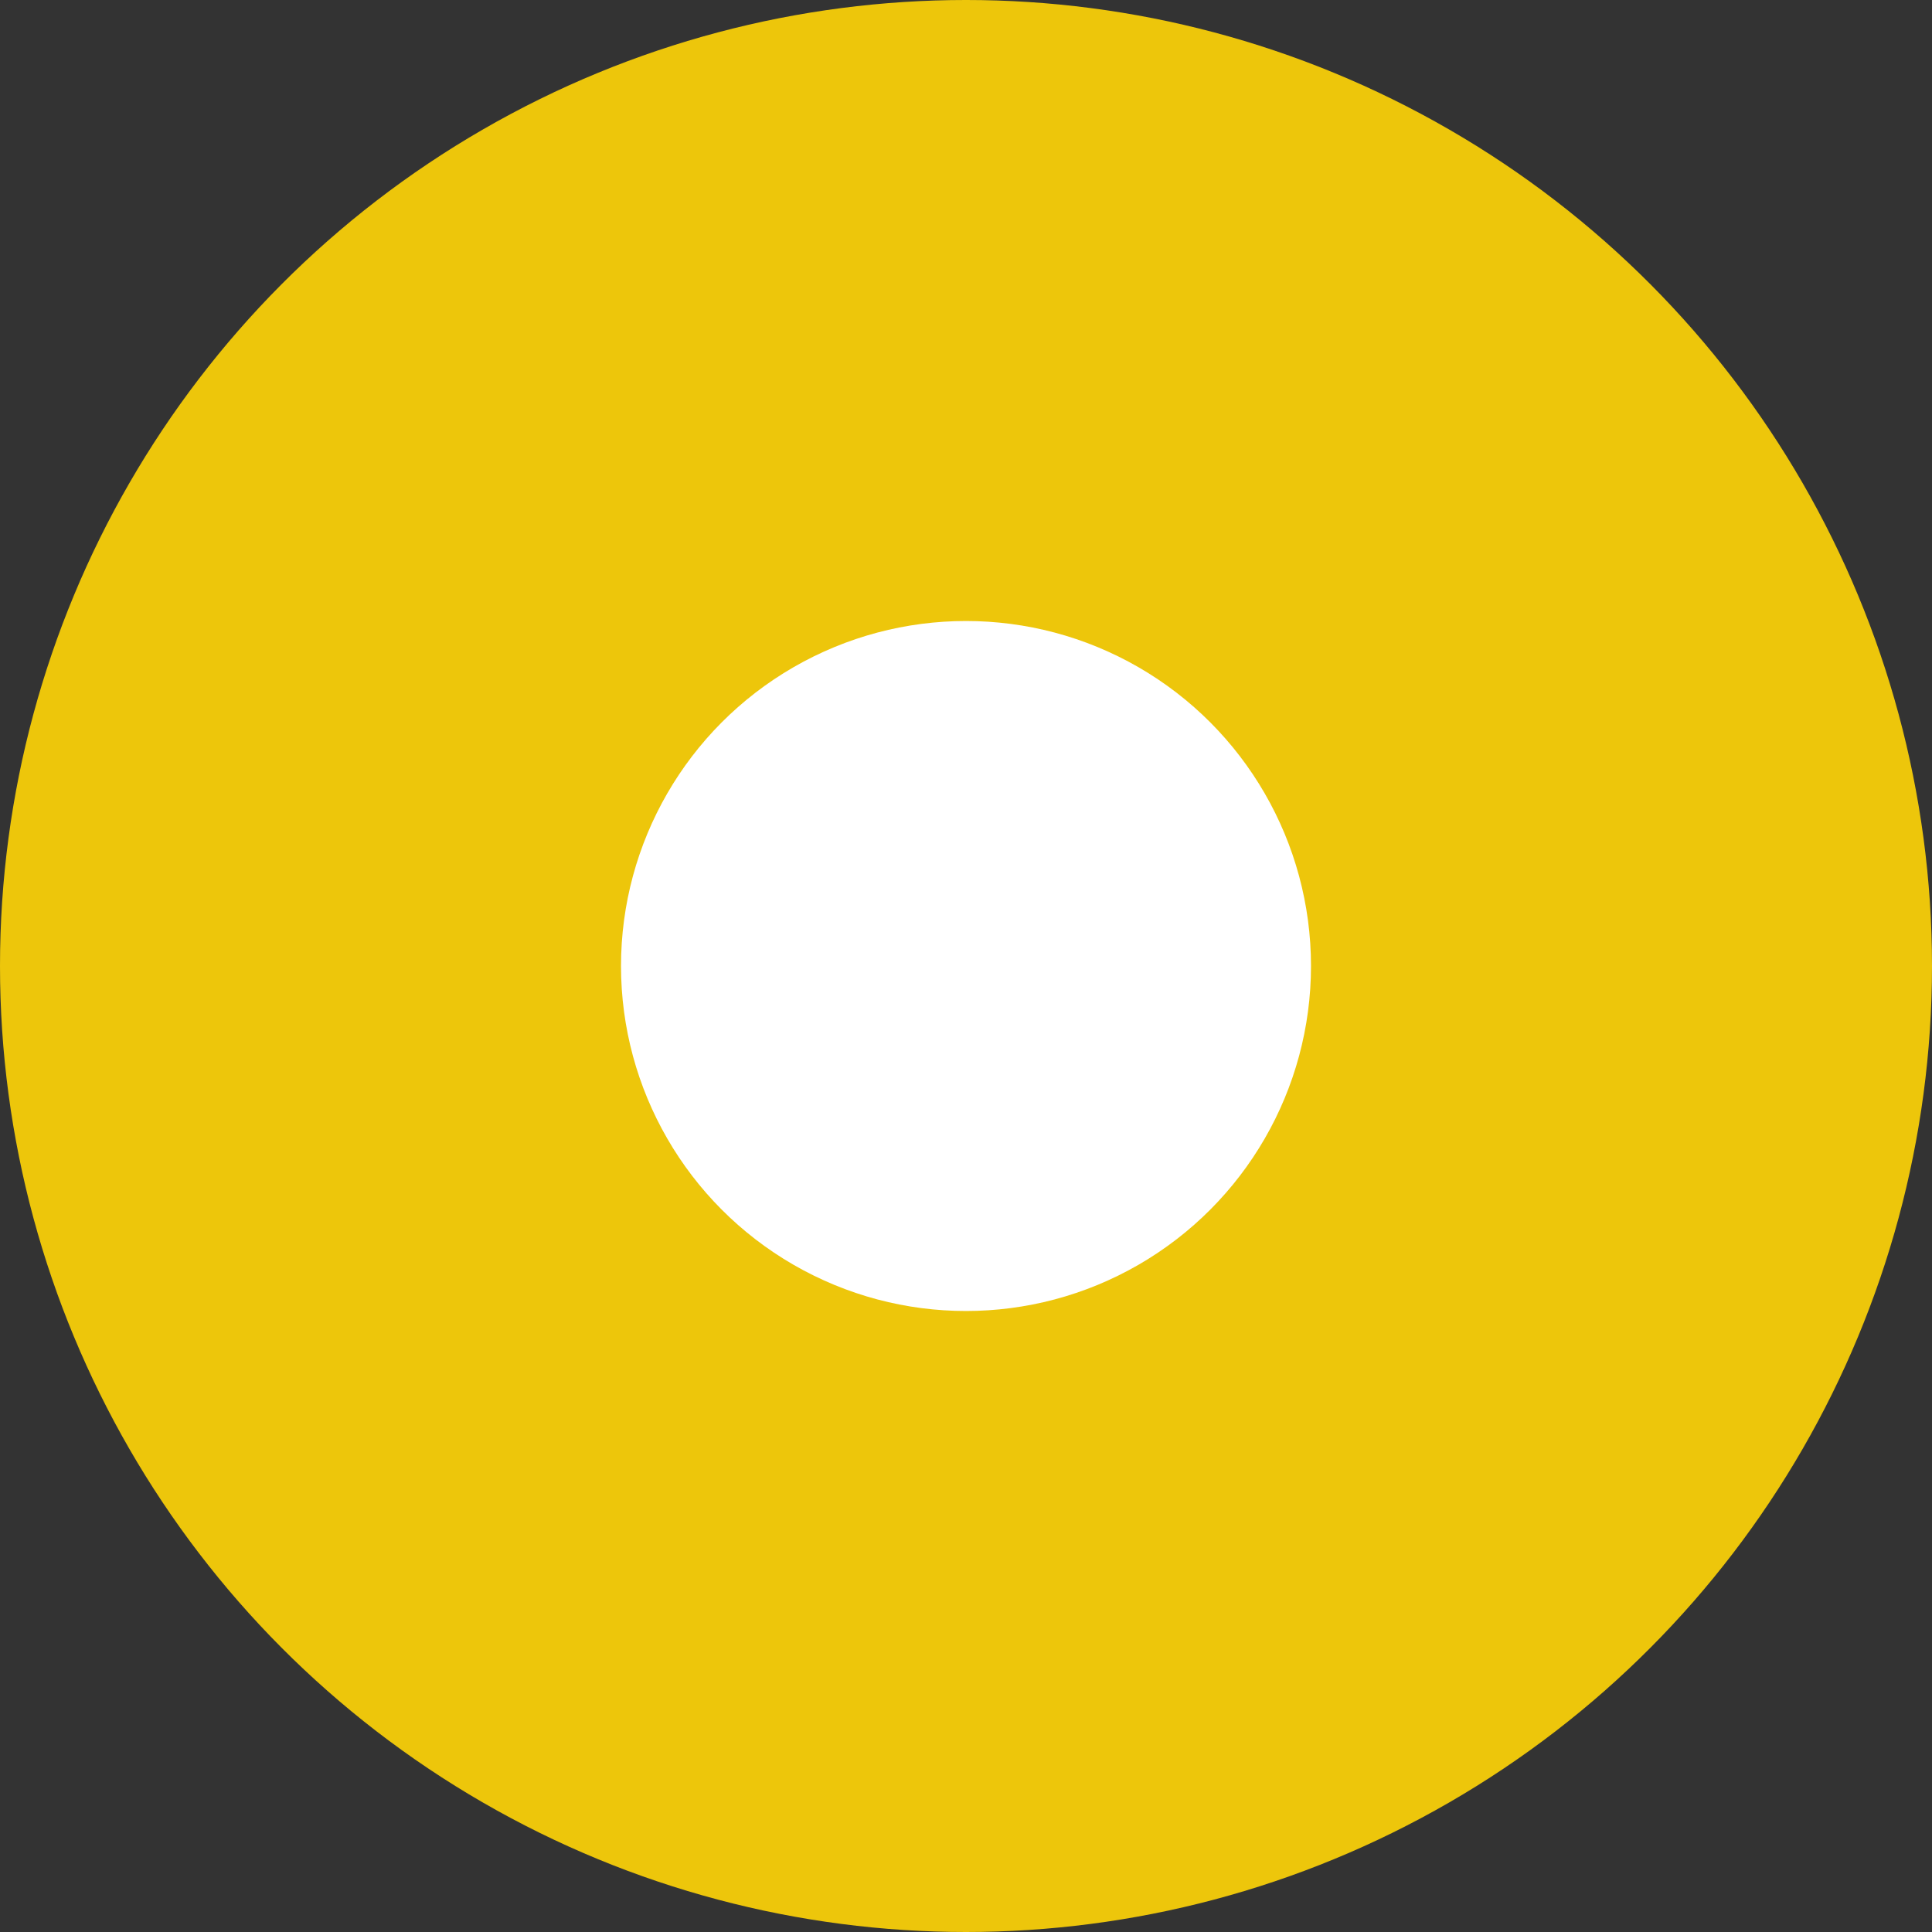 <?xml version="1.0" encoding="UTF-8"?> <svg xmlns="http://www.w3.org/2000/svg" width="28" height="28" viewBox="0 0 28 28"><rect x="0" y="0" width="28" height="28" fill="#333333" stroke="none"/><g><ellipse cx="14" cy="14" fill="rgb(237,198,11)" rx="14" ry="14"></ellipse><ellipse cx="14" cy="14" fill="rgb(255,255,255)" rx="5" ry="5"></ellipse></g></svg> 